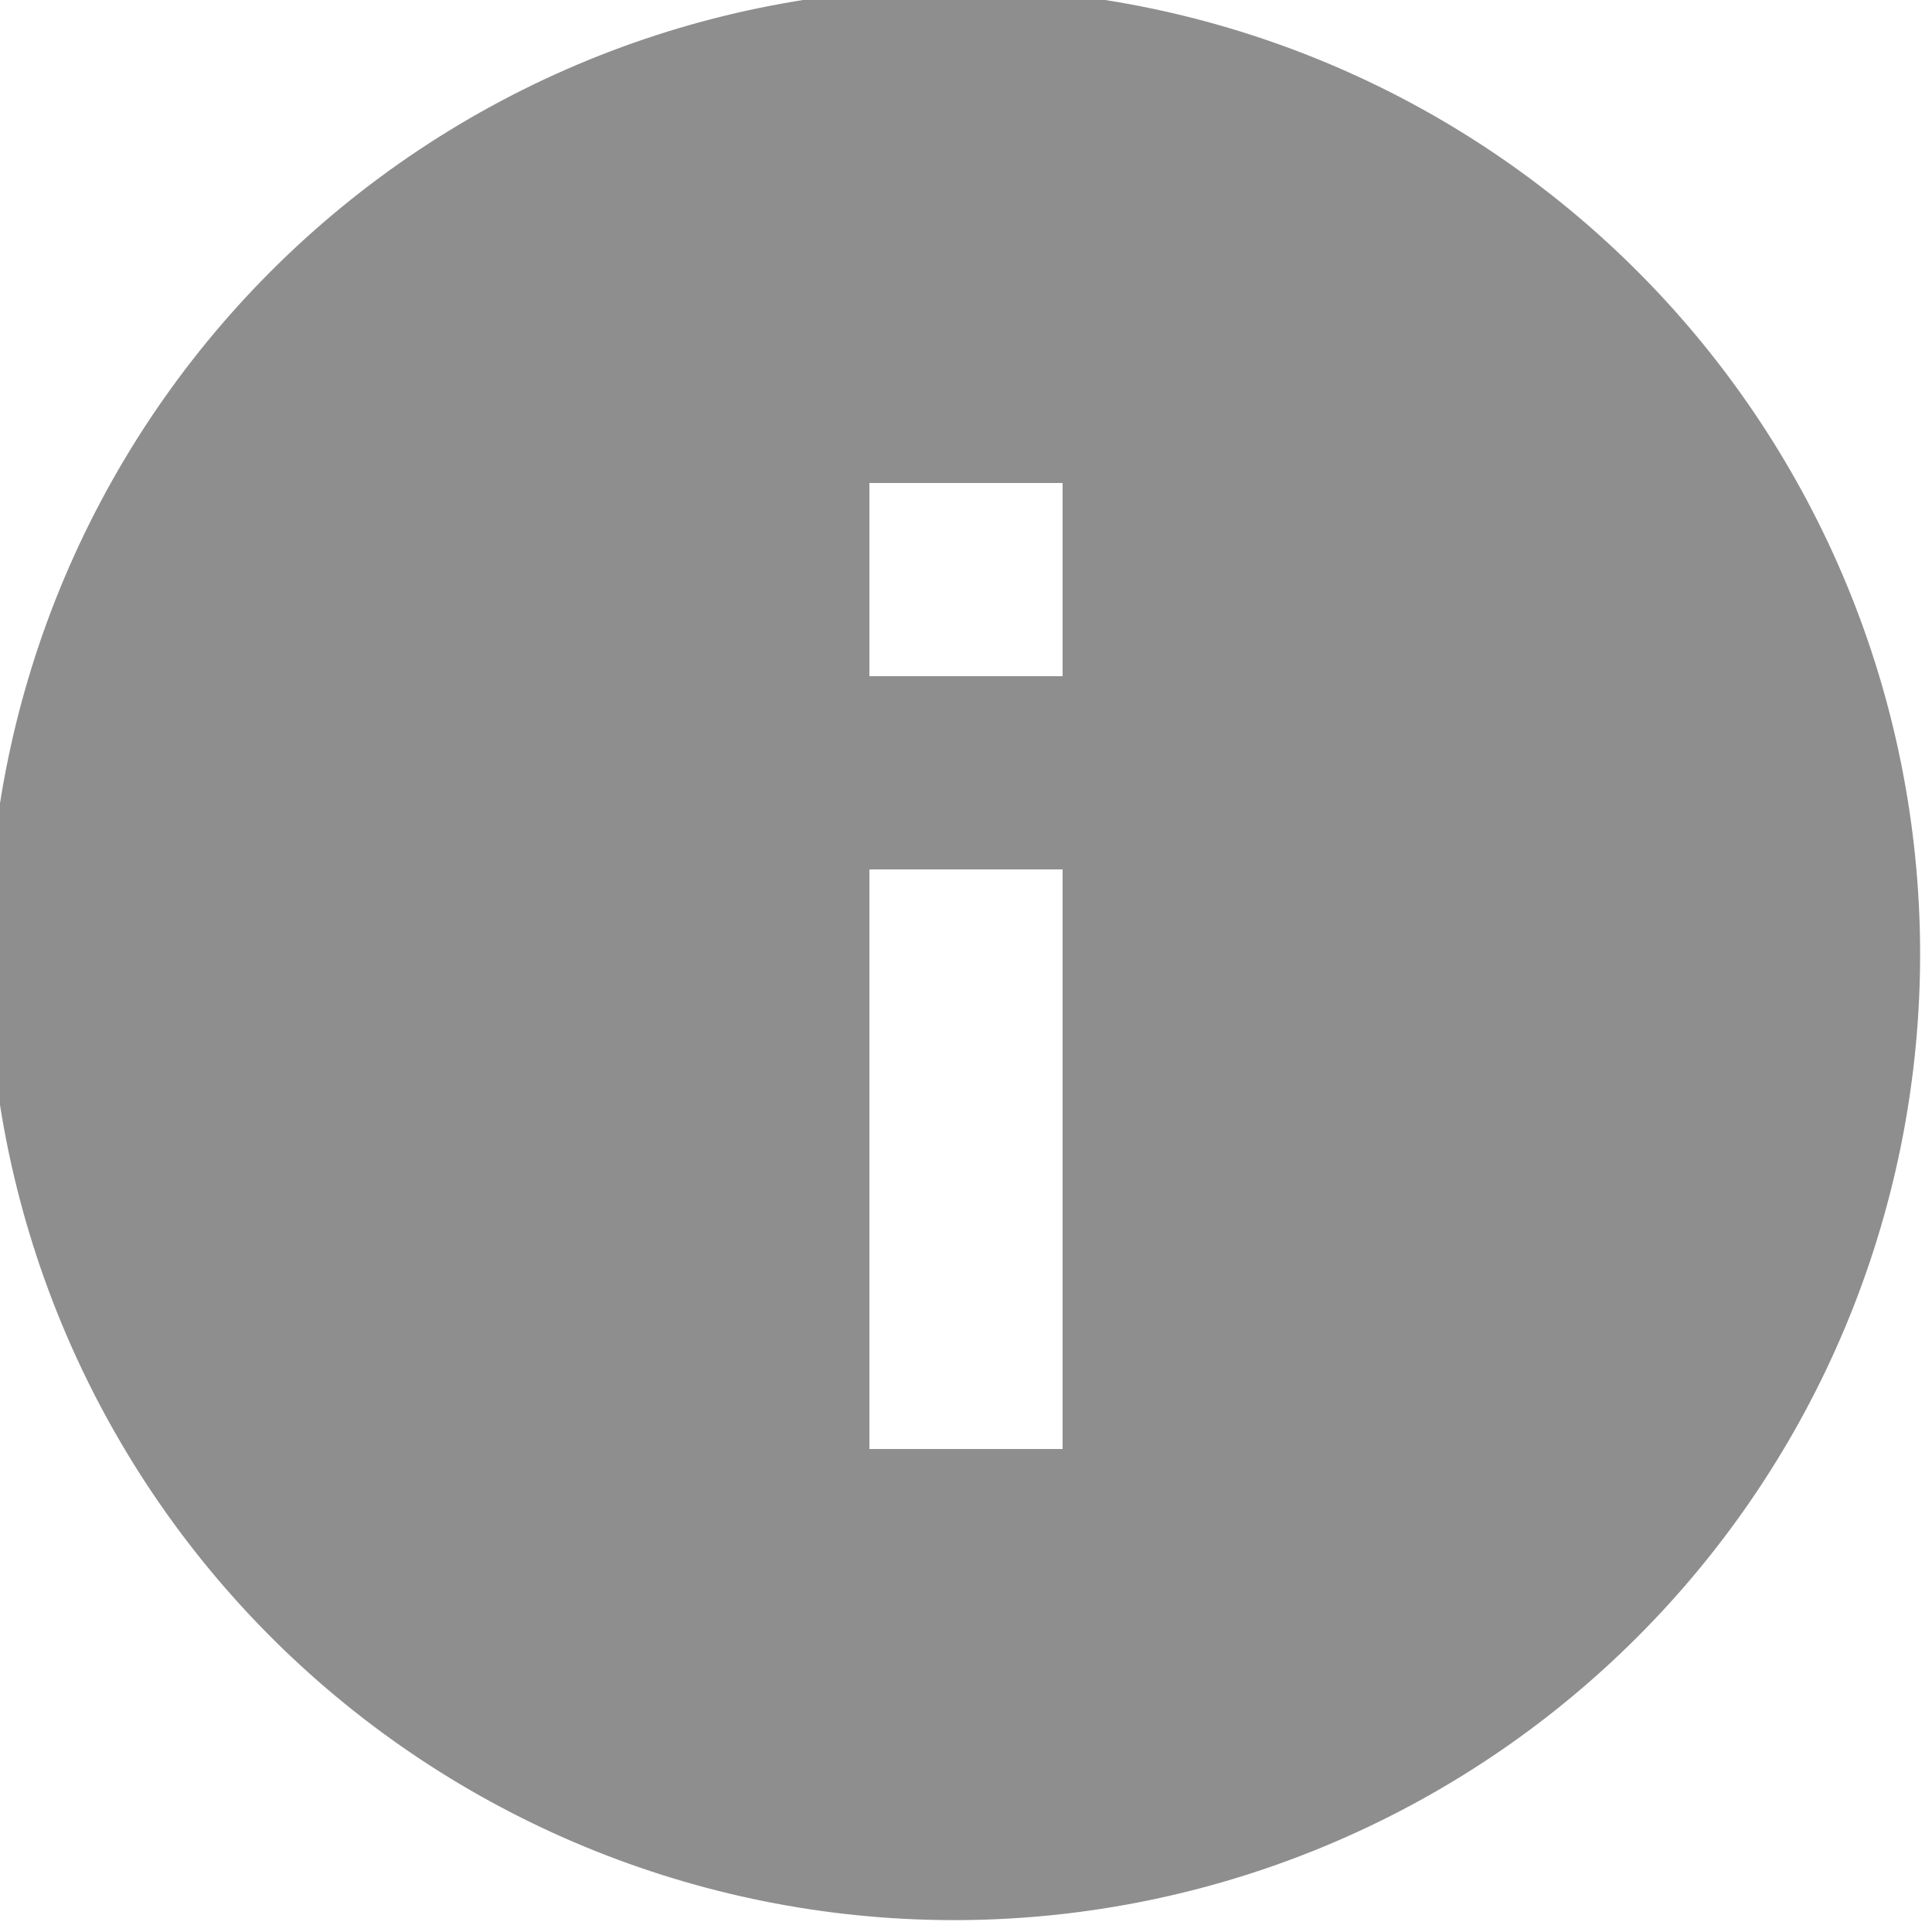 <svg width="30" height="30" viewBox="0 0 30 30" fill="none" xmlns="http://www.w3.org/2000/svg">
<g clip-path="url(#clip0_1697_346)">
<path d="M4.395 25.605C2.963 24.221 1.82 22.566 1.034 20.736C0.248 18.906 -0.166 16.938 -0.184 14.946C-0.201 12.954 0.179 10.979 0.933 9.135C1.687 7.292 2.801 5.617 4.209 4.209C5.618 2.8 7.292 1.687 9.136 0.932C10.979 0.178 12.955 -0.201 14.946 -0.184C16.938 -0.167 18.906 0.247 20.736 1.033C22.566 1.819 24.221 2.962 25.605 4.395C28.338 7.224 29.849 11.013 29.815 14.946C29.781 18.879 28.204 22.641 25.422 25.422C22.641 28.203 18.879 29.781 14.946 29.815C11.013 29.849 7.224 28.337 4.395 25.605ZM13.5 16.5V22.5H16.5V13.5H13.5V16.5ZM13.5 7.5V10.5H16.5V7.5H13.5Z" fill="#8E8E8E"/>
</g>
<defs>
<clipPath id="clip0_1697_346">
<rect width="30" height="30" fill="white"/>
</clipPath>
</defs>
</svg>
